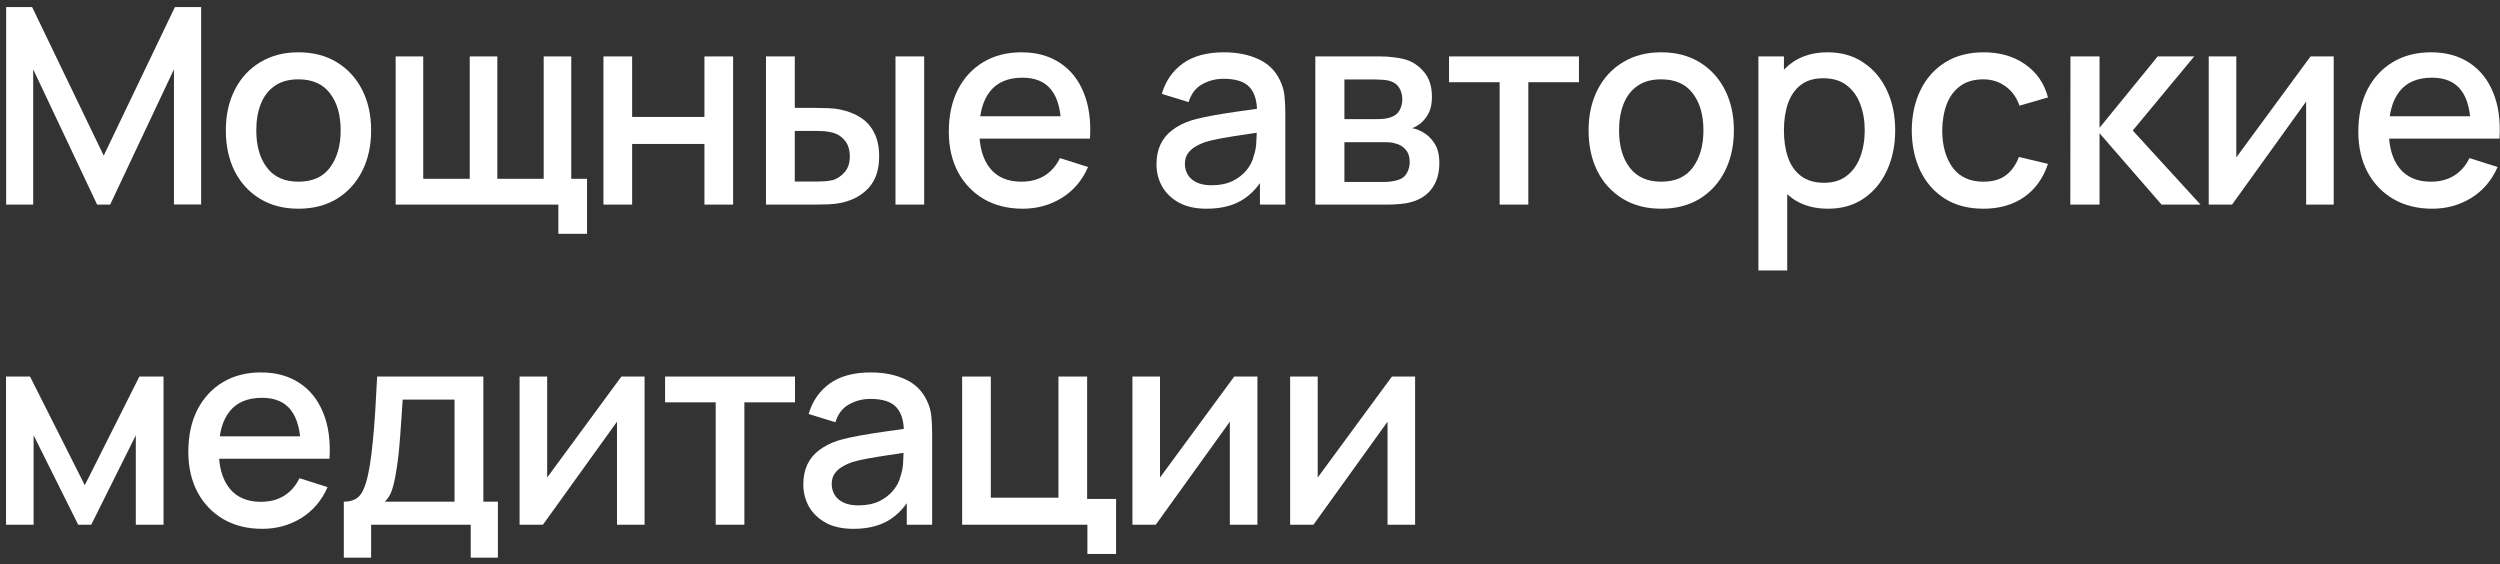 <?xml version="1.0" encoding="UTF-8"?> <svg xmlns="http://www.w3.org/2000/svg" width="328" height="74" viewBox="0 0 328 74" fill="none"><rect x="0" y="0" width="328" height="74" fill="#333333" stroke="none"/> <path d="M0.809 26.843V0.923H4.211L13.607 20.417L22.949 0.923H26.387V26.825H22.823V9.095L14.453 26.843H12.743L4.355 9.095V26.843H0.809Z" fill="white"></path> <path d="M39.152 27.383C37.208 27.383 35.522 26.945 34.094 26.069C32.666 25.193 31.562 23.987 30.782 22.451C30.014 20.903 29.63 19.121 29.63 17.105C29.63 15.077 30.026 13.295 30.818 11.759C31.61 10.211 32.72 9.011 34.148 8.159C35.576 7.295 37.244 6.863 39.152 6.863C41.096 6.863 42.782 7.301 44.21 8.177C45.638 9.053 46.742 10.259 47.522 11.795C48.302 13.331 48.692 15.101 48.692 17.105C48.692 19.133 48.296 20.921 47.504 22.469C46.724 24.005 45.62 25.211 44.192 26.087C42.764 26.951 41.084 27.383 39.152 27.383ZM39.152 23.837C41.012 23.837 42.398 23.213 43.31 21.965C44.234 20.705 44.696 19.085 44.696 17.105C44.696 15.077 44.228 13.457 43.292 12.245C42.368 11.021 40.988 10.409 39.152 10.409C37.892 10.409 36.854 10.697 36.038 11.273C35.222 11.837 34.616 12.623 34.22 13.631C33.824 14.627 33.626 15.785 33.626 17.105C33.626 19.145 34.094 20.777 35.03 22.001C35.966 23.225 37.34 23.837 39.152 23.837Z" fill="white"></path> <path d="M73.258 30.677V26.843H51.91V7.403H55.528V23.459H61.63V7.403H65.248V23.459H71.332V7.403H74.95V23.459H77.02V30.677H73.258Z" fill="white"></path> <path d="M79.174 26.843V7.403H82.936V15.341H92.422V7.403H96.184V26.843H92.422V18.887H82.936V26.843H79.174Z" fill="white"></path> <path d="M100.497 26.843V7.403H104.277V14.153H106.833C107.385 14.153 107.979 14.165 108.615 14.189C109.251 14.213 109.791 14.273 110.235 14.369C111.279 14.585 112.185 14.945 112.953 15.449C113.721 15.953 114.309 16.625 114.717 17.465C115.137 18.293 115.347 19.313 115.347 20.525C115.347 22.217 114.909 23.567 114.033 24.575C113.157 25.571 111.969 26.243 110.469 26.591C109.989 26.699 109.419 26.771 108.759 26.807C108.111 26.831 107.511 26.843 106.959 26.843H100.497ZM104.277 23.819H107.175C107.487 23.819 107.835 23.807 108.219 23.783C108.603 23.759 108.957 23.705 109.281 23.621C109.845 23.453 110.355 23.111 110.811 22.595C111.267 22.079 111.495 21.389 111.495 20.525C111.495 19.637 111.267 18.929 110.811 18.401C110.367 17.873 109.803 17.531 109.119 17.375C108.807 17.291 108.477 17.237 108.129 17.213C107.793 17.189 107.475 17.177 107.175 17.177H104.277V23.819ZM117.489 26.843V7.403H121.251V26.843H117.489Z" fill="white"></path> <path d="M134.186 27.383C132.254 27.383 130.556 26.963 129.092 26.123C127.64 25.271 126.506 24.089 125.69 22.577C124.886 21.053 124.484 19.289 124.484 17.285C124.484 15.161 124.88 13.319 125.672 11.759C126.476 10.199 127.592 8.993 129.02 8.141C130.448 7.289 132.11 6.863 134.006 6.863C135.986 6.863 137.672 7.325 139.064 8.249C140.456 9.161 141.494 10.463 142.178 12.155C142.874 13.847 143.15 15.857 143.006 18.185H139.244V16.817C139.22 14.561 138.788 12.893 137.948 11.813C137.12 10.733 135.854 10.193 134.15 10.193C132.266 10.193 130.85 10.787 129.902 11.975C128.954 13.163 128.48 14.879 128.48 17.123C128.48 19.259 128.954 20.915 129.902 22.091C130.85 23.255 132.218 23.837 134.006 23.837C135.182 23.837 136.196 23.573 137.048 23.045C137.912 22.505 138.584 21.737 139.064 20.741L142.754 21.911C141.998 23.651 140.852 25.001 139.316 25.961C137.78 26.909 136.07 27.383 134.186 27.383ZM127.256 18.185V15.251H141.134V18.185H127.256Z" fill="white"></path> <path d="M158.302 27.383C156.862 27.383 155.656 27.119 154.684 26.591C153.712 26.051 152.974 25.343 152.47 24.467C151.978 23.579 151.732 22.607 151.732 21.551C151.732 20.567 151.906 19.703 152.254 18.959C152.602 18.215 153.118 17.585 153.802 17.069C154.486 16.541 155.326 16.115 156.322 15.791C157.186 15.539 158.164 15.317 159.256 15.125C160.348 14.933 161.494 14.753 162.694 14.585C163.906 14.417 165.106 14.249 166.294 14.081L164.926 14.837C164.95 13.313 164.626 12.185 163.954 11.453C163.294 10.709 162.154 10.337 160.534 10.337C159.514 10.337 158.578 10.577 157.726 11.057C156.874 11.525 156.28 12.305 155.944 13.397L152.434 12.317C152.914 10.649 153.826 9.323 155.17 8.339C156.526 7.355 158.326 6.863 160.57 6.863C162.31 6.863 163.822 7.163 165.106 7.763C166.402 8.351 167.35 9.287 167.95 10.571C168.262 11.207 168.454 11.879 168.526 12.587C168.598 13.295 168.634 14.057 168.634 14.873V26.843H165.304V22.397L165.952 22.973C165.148 24.461 164.122 25.571 162.874 26.303C161.638 27.023 160.114 27.383 158.302 27.383ZM158.968 24.305C160.036 24.305 160.954 24.119 161.722 23.747C162.49 23.363 163.108 22.877 163.576 22.289C164.044 21.701 164.35 21.089 164.494 20.453C164.698 19.877 164.812 19.229 164.836 18.509C164.872 17.789 164.89 17.213 164.89 16.781L166.114 17.231C164.926 17.411 163.846 17.573 162.874 17.717C161.902 17.861 161.02 18.005 160.228 18.149C159.448 18.281 158.752 18.443 158.14 18.635C157.624 18.815 157.162 19.031 156.754 19.283C156.358 19.535 156.04 19.841 155.8 20.201C155.572 20.561 155.458 20.999 155.458 21.515C155.458 22.019 155.584 22.487 155.836 22.919C156.088 23.339 156.472 23.675 156.988 23.927C157.504 24.179 158.164 24.305 158.968 24.305Z" fill="white"></path> <path d="M172.57 26.843V7.403H181.12C181.684 7.403 182.248 7.439 182.812 7.511C183.376 7.571 183.874 7.661 184.306 7.781C185.29 8.057 186.13 8.609 186.826 9.437C187.522 10.253 187.87 11.345 187.87 12.713C187.87 13.493 187.75 14.153 187.51 14.693C187.27 15.221 186.94 15.677 186.52 16.061C186.328 16.229 186.124 16.379 185.908 16.511C185.692 16.643 185.476 16.745 185.26 16.817C185.704 16.889 186.142 17.045 186.574 17.285C187.234 17.633 187.774 18.137 188.194 18.797C188.626 19.445 188.842 20.315 188.842 21.407C188.842 22.715 188.524 23.813 187.888 24.701C187.252 25.577 186.352 26.177 185.188 26.501C184.732 26.633 184.216 26.723 183.64 26.771C183.076 26.819 182.512 26.843 181.948 26.843H172.57ZM176.386 23.873H181.714C181.966 23.873 182.254 23.849 182.578 23.801C182.902 23.753 183.19 23.687 183.442 23.603C183.982 23.435 184.366 23.129 184.594 22.685C184.834 22.241 184.954 21.767 184.954 21.263C184.954 20.579 184.774 20.033 184.414 19.625C184.054 19.205 183.598 18.935 183.046 18.815C182.806 18.731 182.542 18.683 182.254 18.671C181.966 18.659 181.72 18.653 181.516 18.653H176.386V23.873ZM176.386 15.629H180.598C180.946 15.629 181.3 15.611 181.66 15.575C182.02 15.527 182.332 15.449 182.596 15.341C183.064 15.161 183.412 14.861 183.64 14.441C183.868 14.009 183.982 13.541 183.982 13.037C183.982 12.485 183.856 11.993 183.604 11.561C183.352 11.129 182.974 10.829 182.47 10.661C182.122 10.541 181.72 10.475 181.264 10.463C180.82 10.439 180.538 10.427 180.418 10.427H176.386V15.629Z" fill="white"></path> <path d="M196.753 26.843V10.787H190.111V7.403H207.157V10.787H200.515V26.843H196.753Z" fill="white"></path> <path d="M217.946 27.383C216.002 27.383 214.316 26.945 212.888 26.069C211.46 25.193 210.356 23.987 209.576 22.451C208.808 20.903 208.424 19.121 208.424 17.105C208.424 15.077 208.82 13.295 209.612 11.759C210.404 10.211 211.514 9.011 212.942 8.159C214.37 7.295 216.038 6.863 217.946 6.863C219.89 6.863 221.576 7.301 223.004 8.177C224.432 9.053 225.536 10.259 226.316 11.795C227.096 13.331 227.486 15.101 227.486 17.105C227.486 19.133 227.09 20.921 226.298 22.469C225.518 24.005 224.414 25.211 222.986 26.087C221.558 26.951 219.878 27.383 217.946 27.383ZM217.946 23.837C219.806 23.837 221.192 23.213 222.104 21.965C223.028 20.705 223.49 19.085 223.49 17.105C223.49 15.077 223.022 13.457 222.086 12.245C221.162 11.021 219.782 10.409 217.946 10.409C216.686 10.409 215.648 10.697 214.832 11.273C214.016 11.837 213.41 12.623 213.014 13.631C212.618 14.627 212.42 15.785 212.42 17.105C212.42 19.145 212.888 20.777 213.824 22.001C214.76 23.225 216.134 23.837 217.946 23.837Z" fill="white"></path> <path d="M239.847 27.383C237.987 27.383 236.427 26.933 235.167 26.033C233.907 25.121 232.953 23.891 232.305 22.343C231.657 20.795 231.333 19.049 231.333 17.105C231.333 15.161 231.651 13.415 232.287 11.867C232.935 10.319 233.883 9.101 235.131 8.213C236.391 7.313 237.939 6.863 239.775 6.863C241.599 6.863 243.171 7.313 244.491 8.213C245.823 9.101 246.849 10.319 247.569 11.867C248.289 13.403 248.649 15.149 248.649 17.105C248.649 19.049 248.289 20.801 247.569 22.361C246.861 23.909 245.847 25.133 244.527 26.033C243.219 26.933 241.659 27.383 239.847 27.383ZM230.703 35.483V7.403H234.051V21.389H234.483V35.483H230.703ZM239.325 23.981C240.525 23.981 241.515 23.675 242.295 23.063C243.087 22.451 243.675 21.629 244.059 20.597C244.455 19.553 244.653 18.389 244.653 17.105C244.653 15.833 244.455 14.681 244.059 13.649C243.675 12.617 243.081 11.795 242.277 11.183C241.473 10.571 240.447 10.265 239.199 10.265C238.023 10.265 237.051 10.553 236.283 11.129C235.527 11.705 234.963 12.509 234.591 13.541C234.231 14.573 234.051 15.761 234.051 17.105C234.051 18.449 234.231 19.637 234.591 20.669C234.951 21.701 235.521 22.511 236.301 23.099C237.081 23.687 238.089 23.981 239.325 23.981Z" fill="white"></path> <path d="M260.219 27.383C258.227 27.383 256.535 26.939 255.143 26.051C253.751 25.163 252.683 23.945 251.939 22.397C251.207 20.849 250.835 19.091 250.823 17.123C250.835 15.119 251.219 13.349 251.975 11.813C252.731 10.265 253.811 9.053 255.215 8.177C256.619 7.301 258.305 6.863 260.273 6.863C262.397 6.863 264.209 7.391 265.709 8.447C267.221 9.503 268.217 10.949 268.697 12.785L264.953 13.865C264.581 12.773 263.969 11.927 263.117 11.327C262.277 10.715 261.311 10.409 260.219 10.409C258.983 10.409 257.969 10.703 257.177 11.291C256.385 11.867 255.797 12.659 255.413 13.667C255.029 14.675 254.831 15.827 254.819 17.123C254.831 19.127 255.287 20.747 256.187 21.983C257.099 23.219 258.443 23.837 260.219 23.837C261.431 23.837 262.409 23.561 263.153 23.009C263.909 22.445 264.485 21.641 264.881 20.597L268.697 21.497C268.061 23.393 267.011 24.851 265.547 25.871C264.083 26.879 262.307 27.383 260.219 27.383Z" fill="white"></path> <path d="M271.626 26.843L271.644 7.403H275.46V16.763L283.092 7.403H287.88L279.816 17.123L288.708 26.843H283.596L275.46 17.483V26.843H271.626Z" fill="white"></path> <path d="M306.183 7.403V26.843H302.565V13.325L292.845 26.843H289.785V7.403H293.403V20.651L303.141 7.403H306.183Z" fill="white"></path> <path d="M319.115 27.383C317.183 27.383 315.485 26.963 314.021 26.123C312.569 25.271 311.435 24.089 310.619 22.577C309.815 21.053 309.413 19.289 309.413 17.285C309.413 15.161 309.809 13.319 310.601 11.759C311.405 10.199 312.521 8.993 313.949 8.141C315.377 7.289 317.039 6.863 318.935 6.863C320.915 6.863 322.601 7.325 323.993 8.249C325.385 9.161 326.423 10.463 327.107 12.155C327.803 13.847 328.079 15.857 327.935 18.185H324.173V16.817C324.149 14.561 323.717 12.893 322.877 11.813C322.049 10.733 320.783 10.193 319.079 10.193C317.195 10.193 315.779 10.787 314.831 11.975C313.883 13.163 313.409 14.879 313.409 17.123C313.409 19.259 313.883 20.915 314.831 22.091C315.779 23.255 317.147 23.837 318.935 23.837C320.111 23.837 321.125 23.573 321.977 23.045C322.841 22.505 323.513 21.737 323.993 20.741L327.683 21.911C326.927 23.651 325.781 25.001 324.245 25.961C322.709 26.909 320.999 27.383 319.115 27.383ZM312.185 18.185V15.251H326.063V18.185H312.185Z" fill="white"></path> <path d="M0.791 68.843V49.403H3.941L11.123 63.659L18.287 49.403H21.455V68.843H17.819V57.107L11.969 68.843H10.259L4.409 57.107V68.843H0.791Z" fill="white"></path> <path d="M34.41 69.383C32.478 69.383 30.78 68.963 29.316 68.123C27.864 67.271 26.73 66.089 25.914 64.577C25.11 63.053 24.708 61.289 24.708 59.285C24.708 57.161 25.104 55.319 25.896 53.759C26.7 52.199 27.816 50.993 29.244 50.141C30.672 49.289 32.334 48.863 34.23 48.863C36.21 48.863 37.896 49.325 39.288 50.249C40.68 51.161 41.718 52.463 42.402 54.155C43.098 55.847 43.374 57.857 43.23 60.185H39.468V58.817C39.444 56.561 39.012 54.893 38.172 53.813C37.344 52.733 36.078 52.193 34.374 52.193C32.49 52.193 31.074 52.787 30.126 53.975C29.178 55.163 28.704 56.879 28.704 59.123C28.704 61.259 29.178 62.915 30.126 64.091C31.074 65.255 32.442 65.837 34.23 65.837C35.406 65.837 36.42 65.573 37.272 65.045C38.136 64.505 38.808 63.737 39.288 62.741L42.978 63.911C42.222 65.651 41.076 67.001 39.54 67.961C38.004 68.909 36.294 69.383 34.41 69.383ZM27.48 60.185V57.251H41.358V60.185H27.48Z" fill="white"></path> <path d="M45.109 73.163V65.819C46.177 65.819 46.939 65.465 47.395 64.757C47.863 64.037 48.235 62.819 48.511 61.103C48.679 60.059 48.817 58.949 48.925 57.773C49.045 56.597 49.147 55.325 49.231 53.957C49.315 52.577 49.399 51.059 49.483 49.403H63.415V65.819H65.323V73.163H61.759V68.843H48.691V73.163H45.109ZM50.491 65.819H59.635V52.427H52.831C52.783 53.219 52.729 54.035 52.669 54.875C52.621 55.715 52.561 56.549 52.489 57.377C52.429 58.205 52.357 58.997 52.273 59.753C52.189 60.509 52.093 61.193 51.985 61.805C51.841 62.753 51.667 63.545 51.463 64.181C51.271 64.817 50.947 65.363 50.491 65.819Z" fill="white"></path> <path d="M84.568 49.403V68.843H80.95V55.325L71.23 68.843H68.17V49.403H71.788V62.651L81.526 49.403H84.568Z" fill="white"></path> <path d="M93.9 68.843V52.787H87.258V49.403H104.304V52.787H97.662V68.843H93.9Z" fill="white"></path> <path d="M111.965 69.383C110.525 69.383 109.319 69.119 108.347 68.591C107.375 68.051 106.637 67.343 106.133 66.467C105.641 65.579 105.395 64.607 105.395 63.551C105.395 62.567 105.569 61.703 105.917 60.959C106.265 60.215 106.781 59.585 107.465 59.069C108.149 58.541 108.989 58.115 109.985 57.791C110.849 57.539 111.827 57.317 112.919 57.125C114.011 56.933 115.157 56.753 116.357 56.585C117.569 56.417 118.769 56.249 119.957 56.081L118.589 56.837C118.613 55.313 118.289 54.185 117.617 53.453C116.957 52.709 115.817 52.337 114.197 52.337C113.177 52.337 112.241 52.577 111.389 53.057C110.537 53.525 109.943 54.305 109.607 55.397L106.097 54.317C106.577 52.649 107.489 51.323 108.833 50.339C110.189 49.355 111.989 48.863 114.233 48.863C115.973 48.863 117.485 49.163 118.769 49.763C120.065 50.351 121.013 51.287 121.613 52.571C121.925 53.207 122.117 53.879 122.189 54.587C122.261 55.295 122.297 56.057 122.297 56.873V68.843H118.967V64.397L119.615 64.973C118.811 66.461 117.785 67.571 116.537 68.303C115.301 69.023 113.777 69.383 111.965 69.383ZM112.631 66.305C113.699 66.305 114.617 66.119 115.385 65.747C116.153 65.363 116.771 64.877 117.239 64.289C117.707 63.701 118.013 63.089 118.157 62.453C118.361 61.877 118.475 61.229 118.499 60.509C118.535 59.789 118.553 59.213 118.553 58.781L119.777 59.231C118.589 59.411 117.509 59.573 116.537 59.717C115.565 59.861 114.683 60.005 113.891 60.149C113.111 60.281 112.415 60.443 111.803 60.635C111.287 60.815 110.825 61.031 110.417 61.283C110.021 61.535 109.703 61.841 109.463 62.201C109.235 62.561 109.121 62.999 109.121 63.515C109.121 64.019 109.247 64.487 109.499 64.919C109.751 65.339 110.135 65.675 110.651 65.927C111.167 66.179 111.827 66.305 112.631 66.305Z" fill="white"></path> <path d="M142.667 72.677V68.843H126.233V49.403H129.995V65.297H138.869V49.403H142.631V65.459H146.429V72.677H142.667Z" fill="white"></path> <path d="M164.973 49.403V68.843H161.355V55.325L151.635 68.843H148.575V49.403H152.193V62.651L161.931 49.403H164.973Z" fill="white"></path> <path d="M185.663 49.403V68.843H182.045V55.325L172.325 68.843H169.265V49.403H172.883V62.651L182.621 49.403H185.663Z" fill="white"></path> </svg> 
